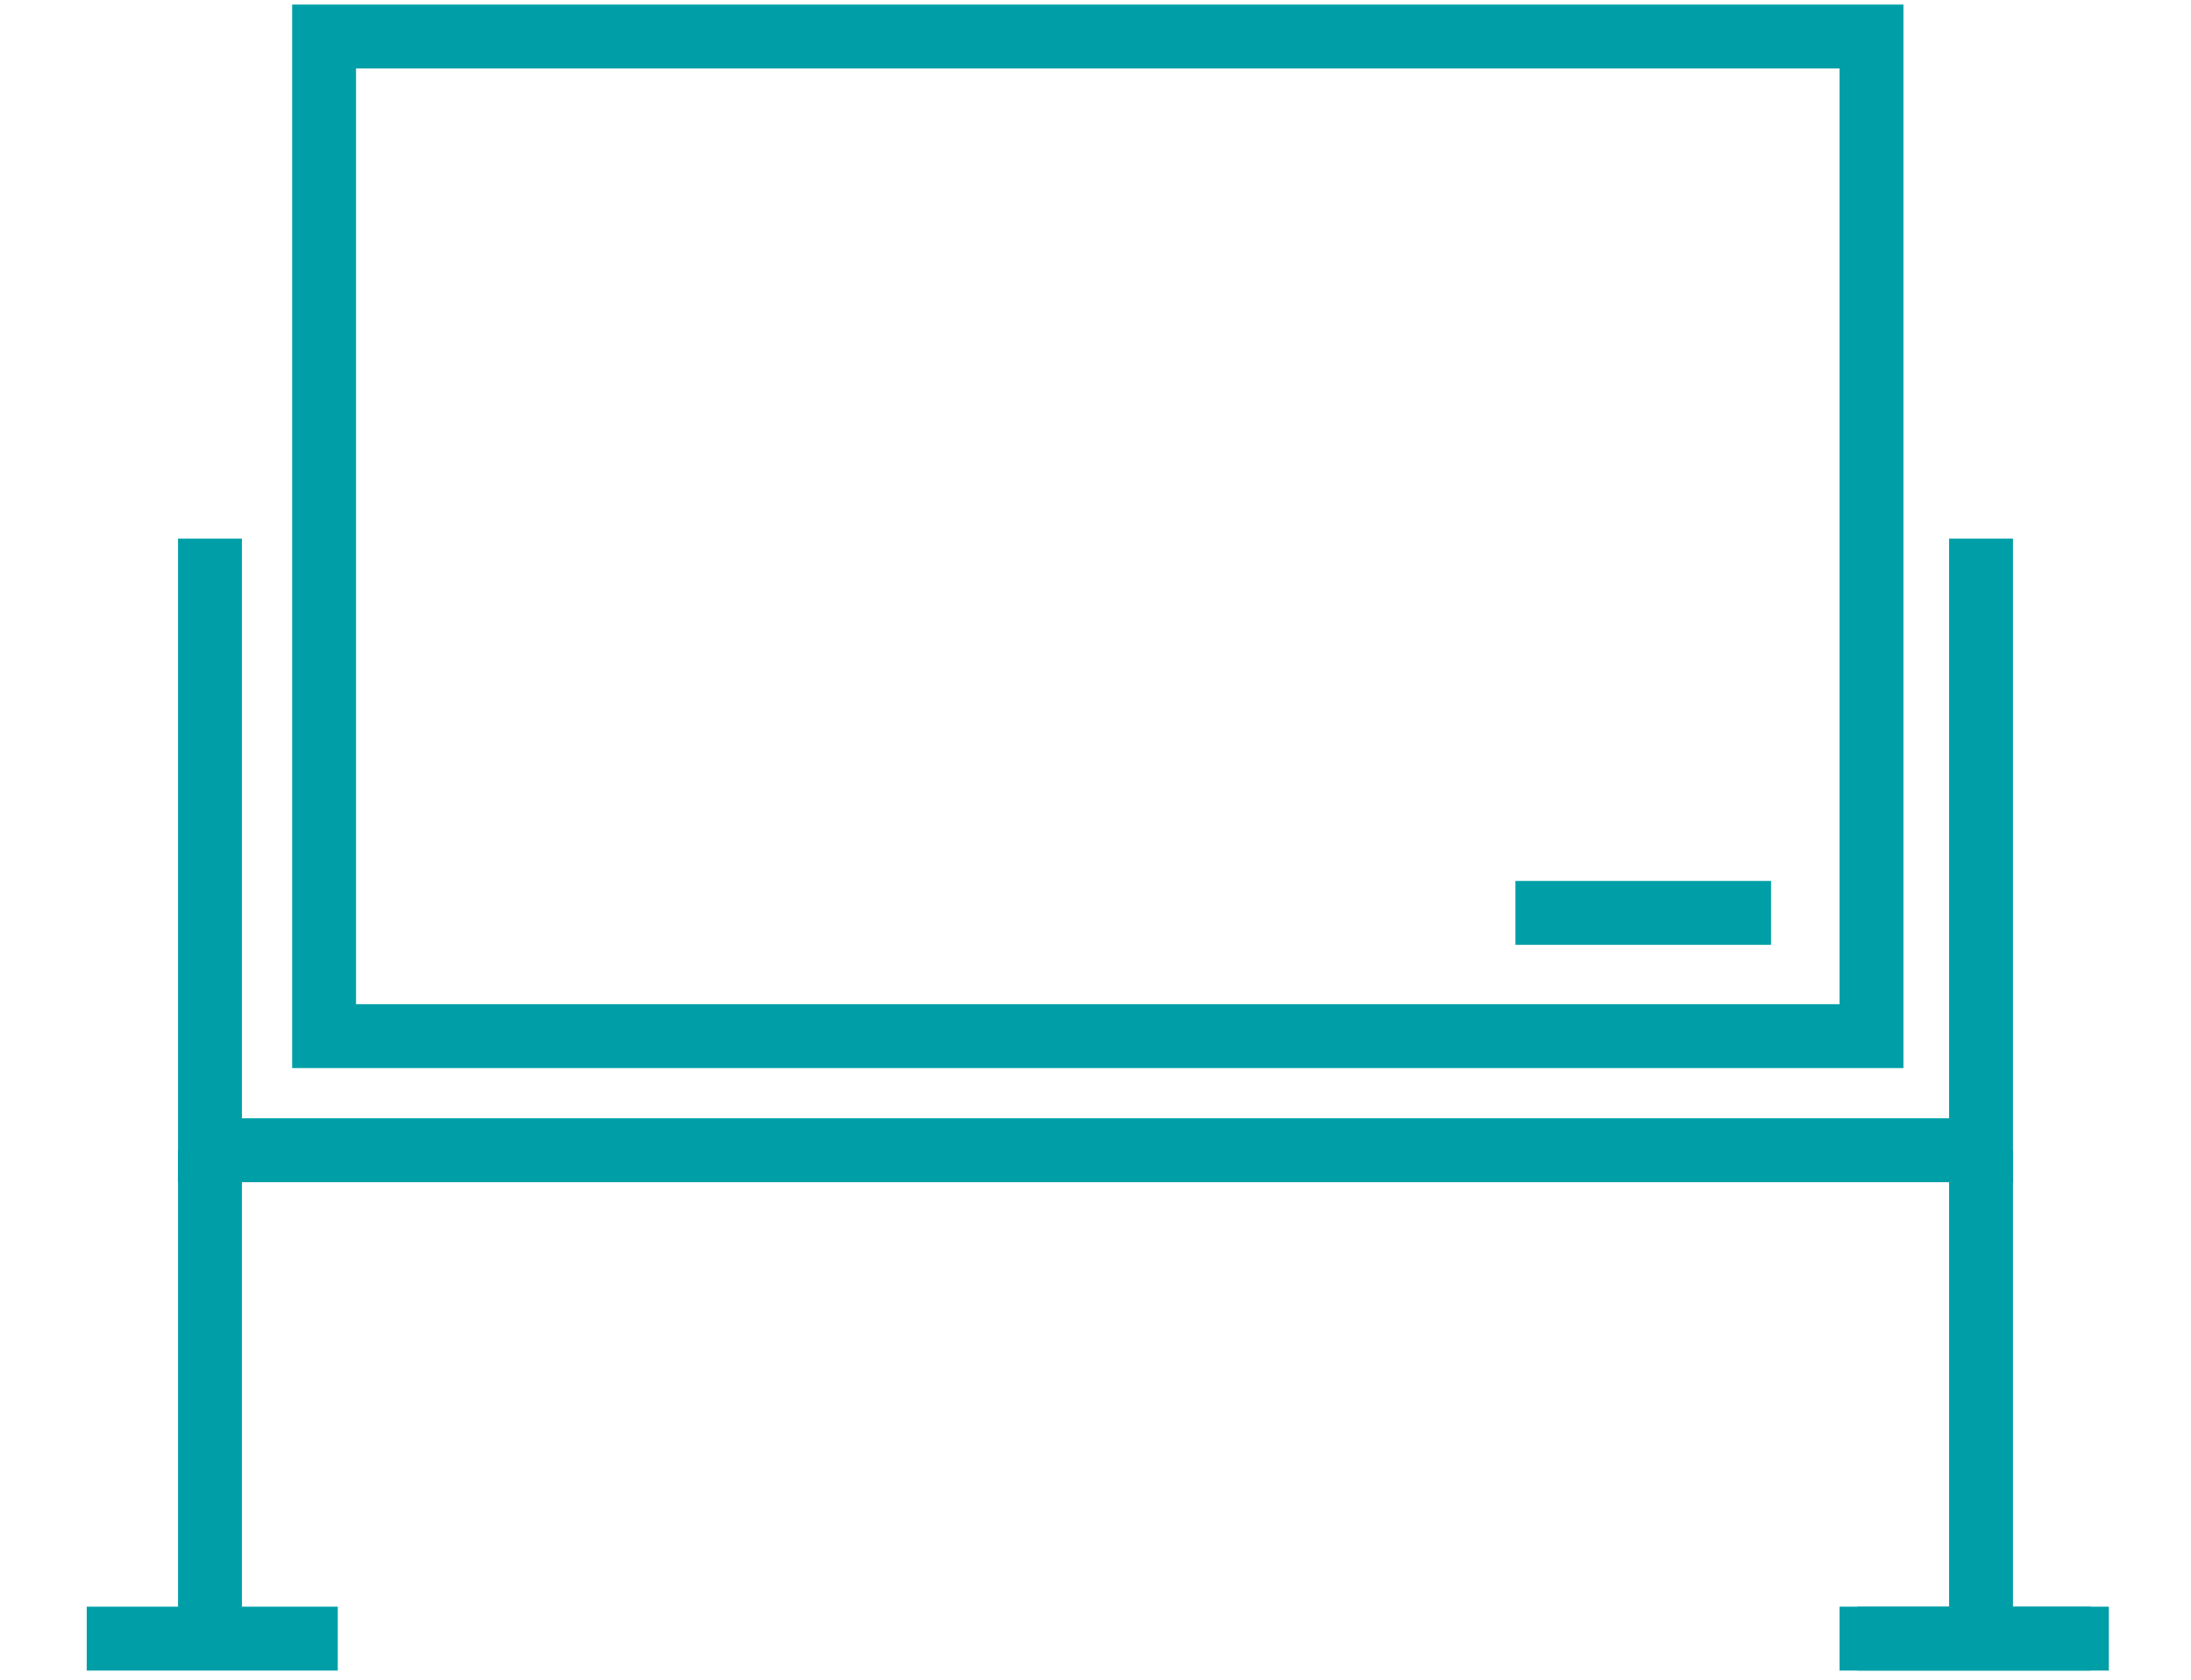 <?xml version="1.0" encoding="utf-8"?>
<!-- Generator: Adobe Illustrator 22.1.0, SVG Export Plug-In . SVG Version: 6.00 Build 0)  -->
<svg version="1.1" id="レイヤー_1" xmlns="http://www.w3.org/2000/svg" xmlns:xlink="http://www.w3.org/1999/xlink" x="0px"
	 y="0px" viewBox="0 0 48 36.8" style="enable-background:new 0 0 48 36.8;" xml:space="preserve">
<style type="text/css">
	.st0{fill:none;stroke:#009FA8;stroke-width:1.4;stroke-miterlimit:10;}
</style>
<g>
	<rect x="7.1" y="0.8" class="st0" width="33.9" height="21.9"/>
	<polyline class="st0" points="43.4,11.8 43.4,25.2 4.6,25.2 4.6,11.8 	"/>
	<line class="st0" x1="33.2" y1="20" x2="38.8" y2="20"/>
	<line class="st0" x1="40.3" y1="35.9" x2="45.8" y2="35.9"/>
	<line class="st0" x1="40.7" y1="35.9" x2="46.2" y2="35.9"/>
	<line class="st0" x1="1.9" y1="35.9" x2="7.4" y2="35.9"/>
	<line class="st0" x1="4.6" y1="25.2" x2="4.6" y2="35.9"/>
	<line class="st0" x1="43.4" y1="25.2" x2="43.4" y2="35.9"/>
</g>
</svg>
